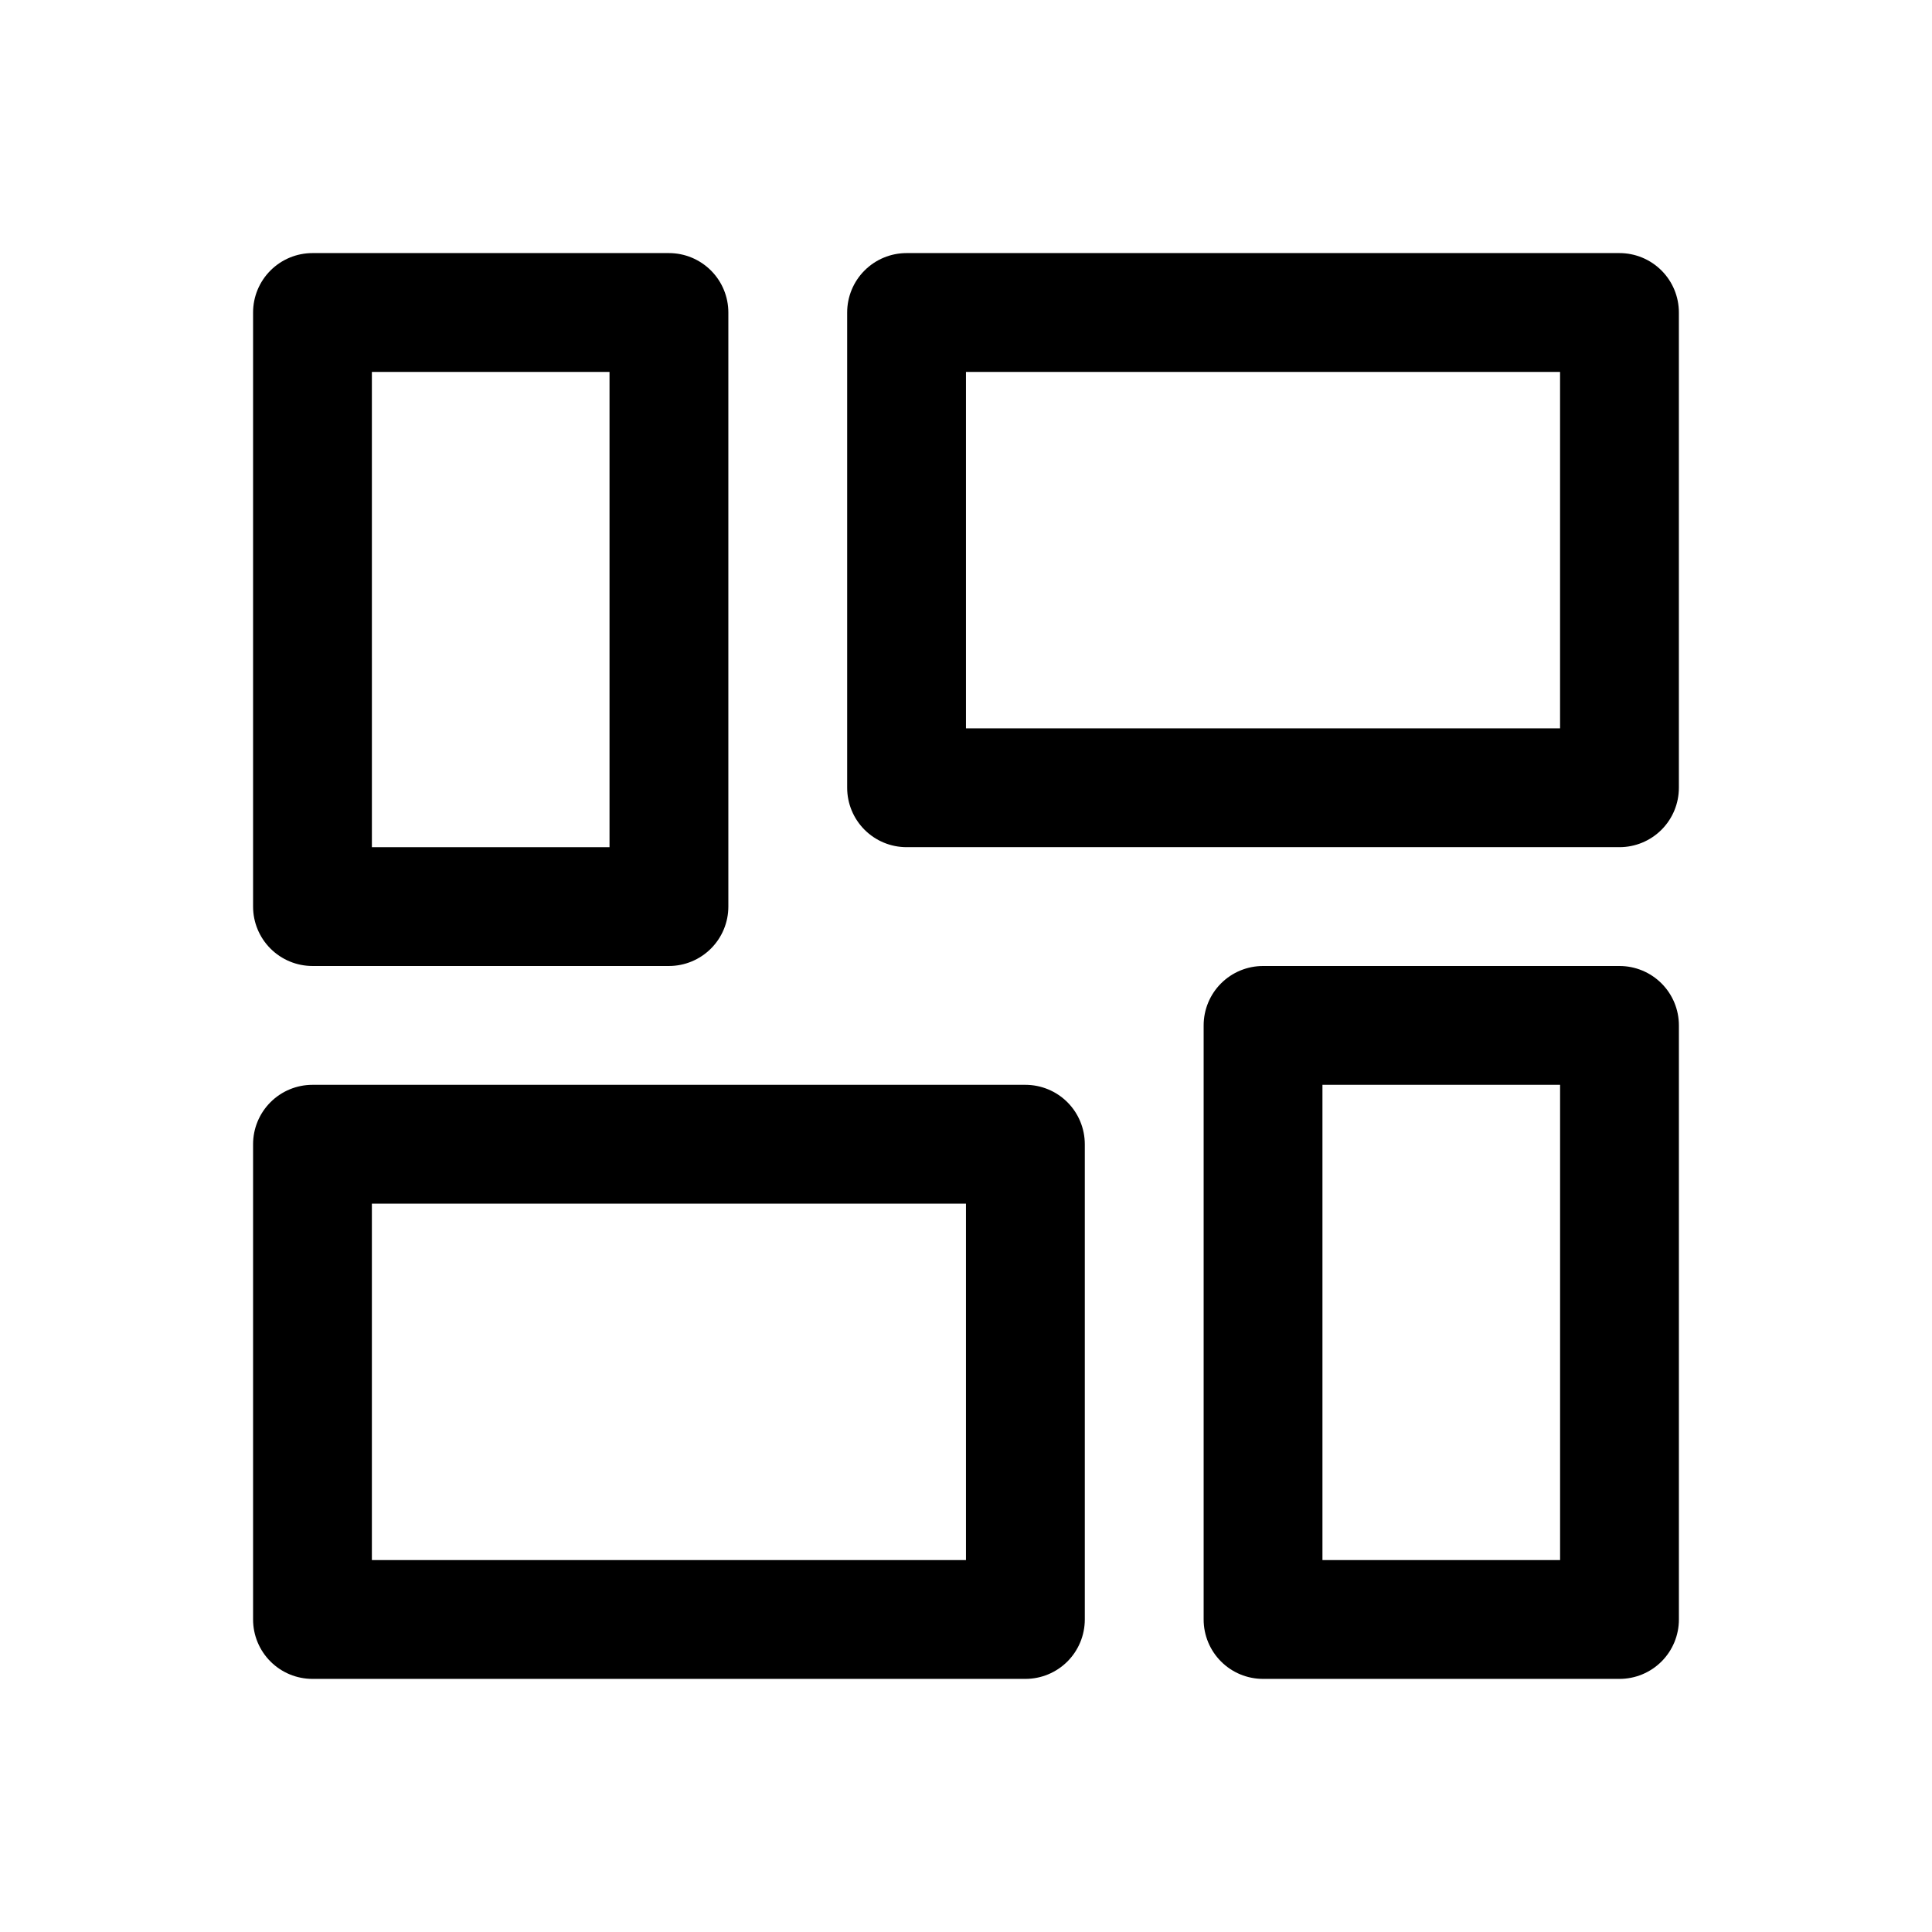 <?xml version="1.0" encoding="UTF-8"?>
<!-- Uploaded to: ICON Repo, www.iconrepo.com, Generator: ICON Repo Mixer Tools -->
<svg fill="#000000" width="800px" height="800px" version="1.1" viewBox="144 144 512 512" xmlns="http://www.w3.org/2000/svg">
 <g>
  <path d="m478.72 400c-4.176 0-8.18 1.656-11.133 4.609-2.953 2.953-4.609 6.957-4.609 11.133v157.44c0 4.176 1.656 8.18 4.609 11.133 2.953 2.953 6.957 4.609 11.133 4.609h94.465c4.176 0 8.18-1.656 11.133-4.609s4.609-6.957 4.609-11.133v-157.44c0-4.176-1.656-8.18-4.609-11.133s-6.957-4.609-11.133-4.609zm15.742 31.488h62.977v125.95h-62.977z"/>
  <path d="m226.81 211.07c-4.176 0-8.18 1.66-11.129 4.613-2.953 2.949-4.613 6.953-4.613 11.129v157.44c0 4.176 1.66 8.18 4.613 11.133 2.949 2.953 6.953 4.613 11.129 4.613h94.465c4.176 0 8.18-1.66 11.133-4.613s4.613-6.957 4.613-11.133v-157.44c0-4.176-1.66-8.18-4.613-11.129-2.953-2.953-6.957-4.613-11.133-4.613zm15.742 31.488h62.977v125.95h-62.973z"/>
  <path d="m384.25 211.07c-4.176 0-8.18 1.66-11.133 4.613-2.953 2.949-4.609 6.953-4.609 11.129v125.95c0 4.176 1.656 8.18 4.609 11.133 2.953 2.953 6.957 4.613 11.133 4.613h188.93c4.176 0 8.18-1.66 11.133-4.613 2.953-2.953 4.609-6.957 4.609-11.133v-125.95c0-4.176-1.656-8.18-4.609-11.129-2.953-2.953-6.957-4.613-11.133-4.613zm15.742 31.488h157.44v94.465h-157.44z"/>
  <path d="m226.81 431.49c-4.176 0-8.18 1.656-11.129 4.609-2.953 2.953-4.613 6.957-4.613 11.133v125.95c0 4.176 1.66 8.18 4.613 11.133 2.949 2.953 6.953 4.609 11.129 4.609h188.93c4.176 0 8.18-1.656 11.133-4.609s4.609-6.957 4.613-11.133v-125.95c-0.004-4.176-1.66-8.18-4.613-11.133s-6.957-4.609-11.133-4.609zm15.742 31.488h157.44v94.465l-157.44-0.004z"/>
 </g>
</svg>